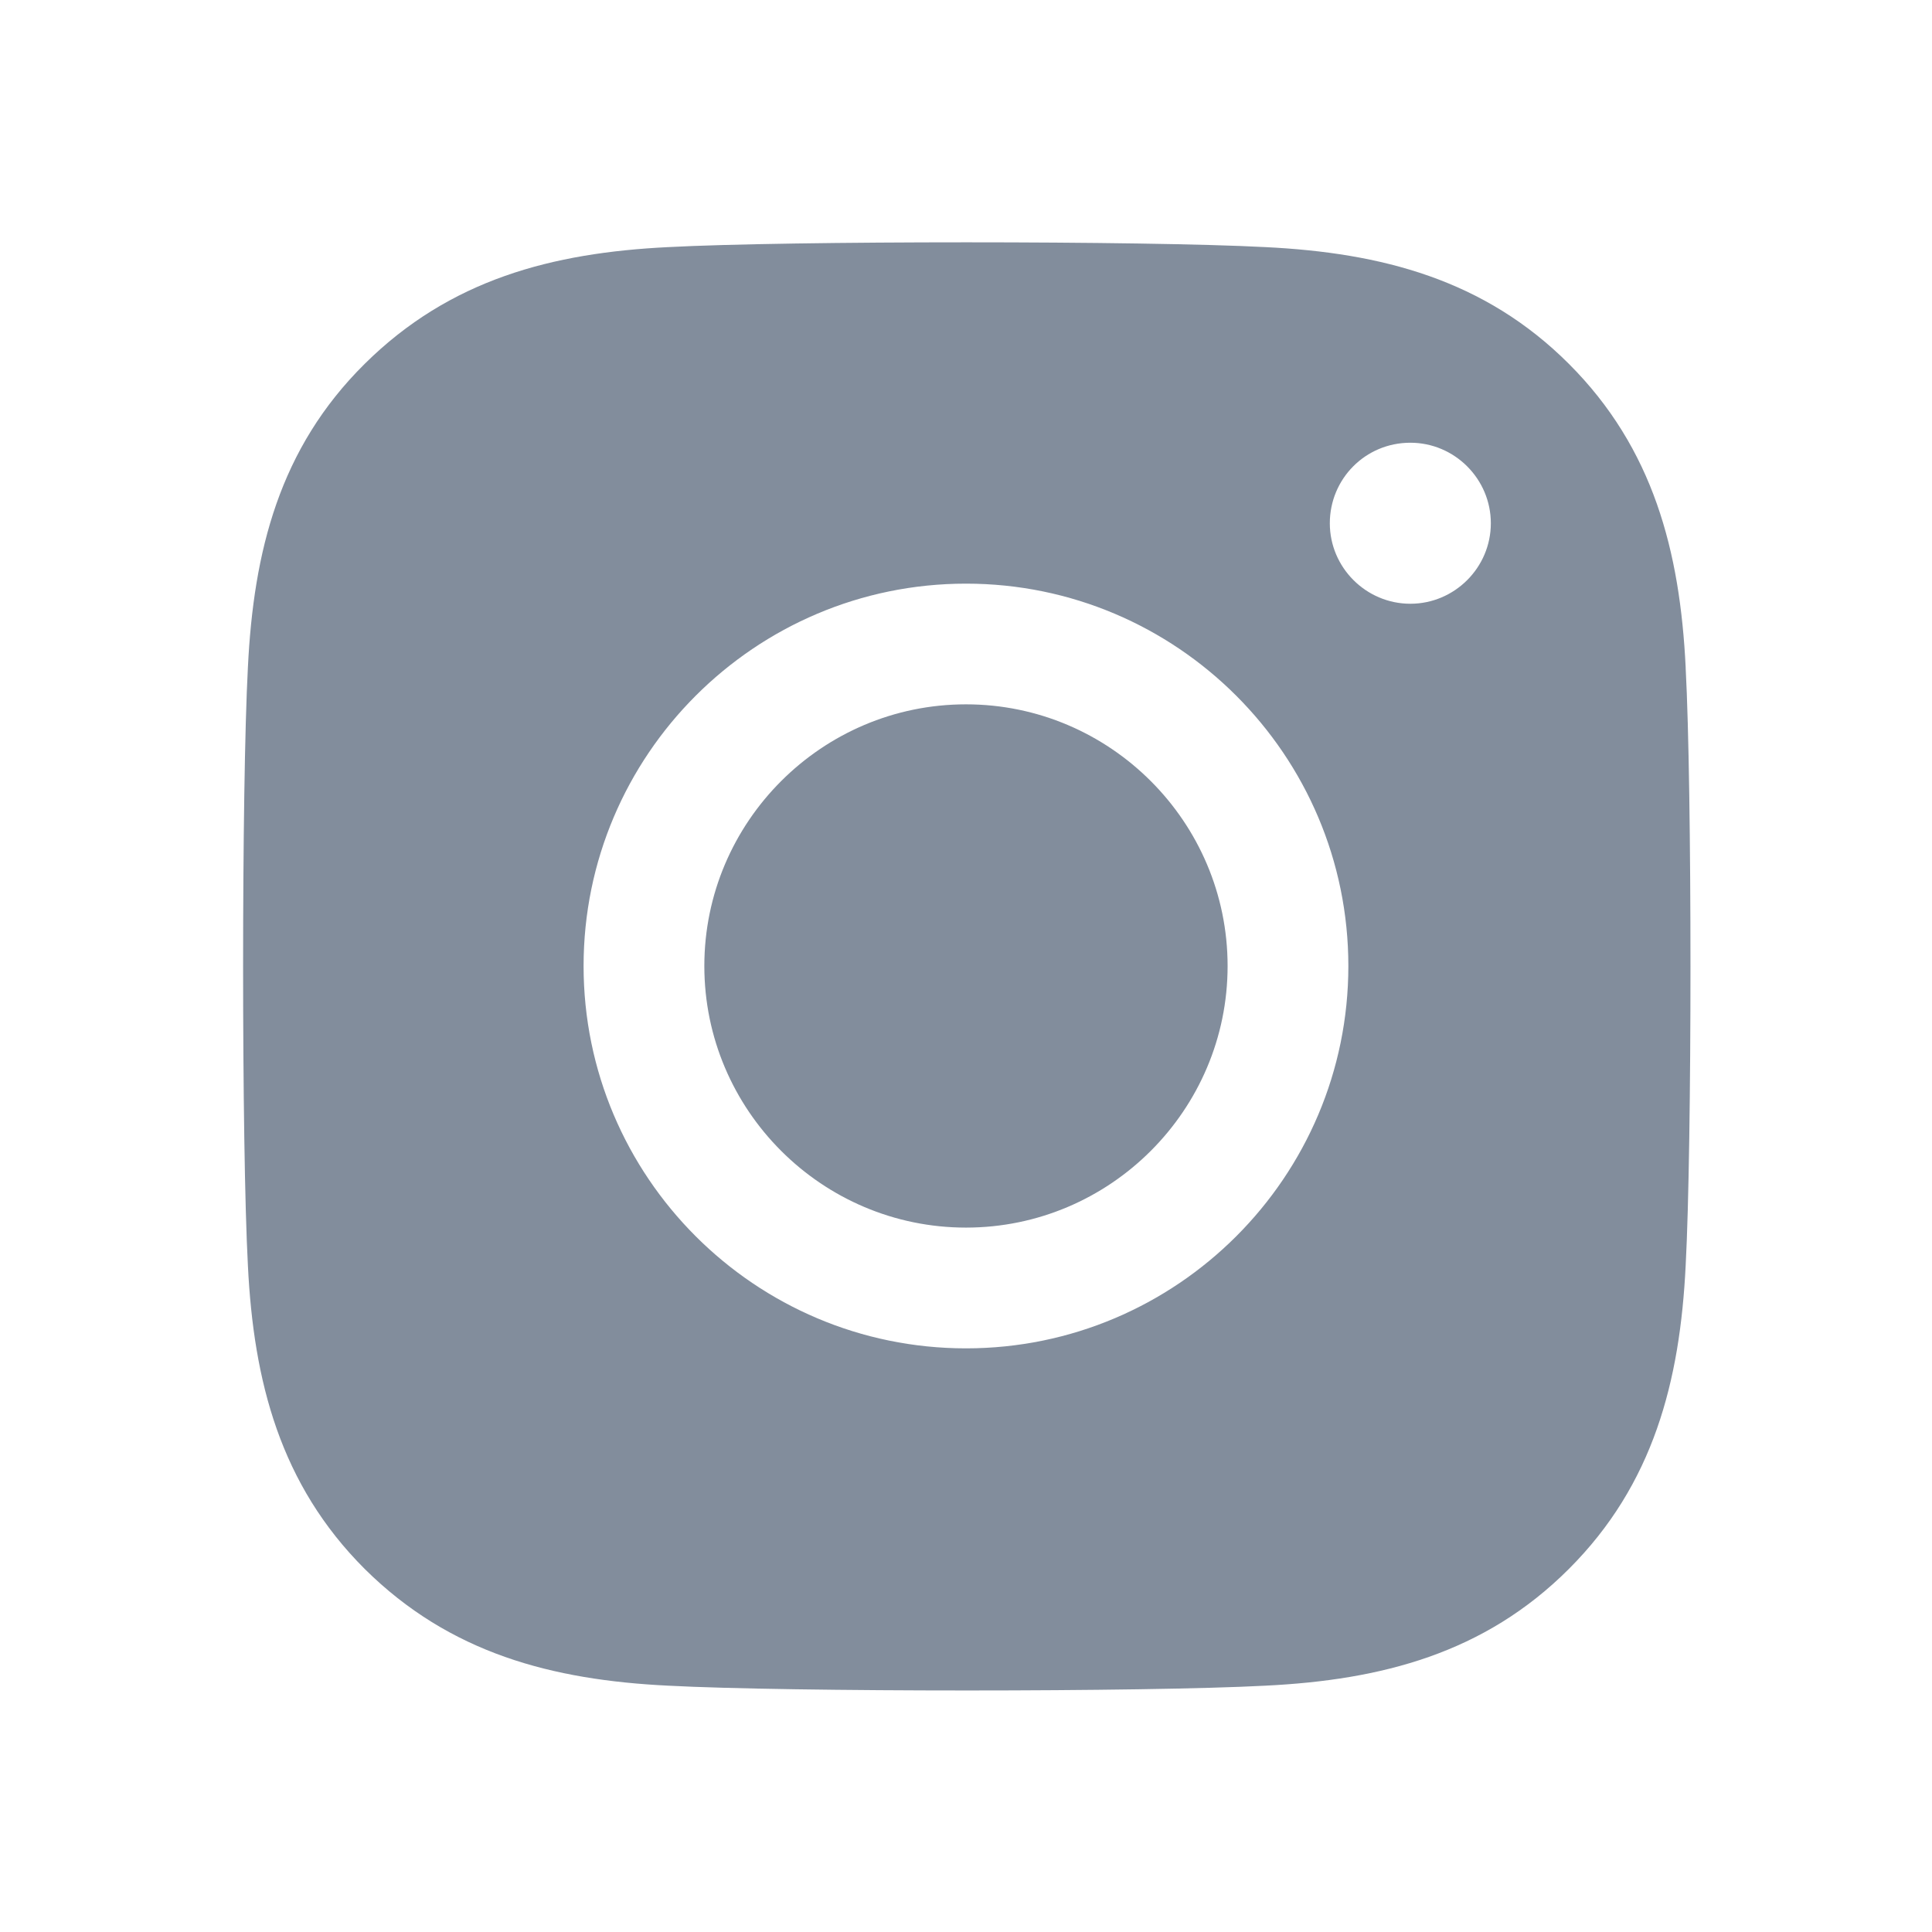 <svg width="32" height="32" viewBox="0 0 32 32" fill="none" xmlns="http://www.w3.org/2000/svg">
<path d="M27.92 11.053C27.826 9.133 27.386 7.427 25.986 6.027C24.586 4.627 22.88 4.187 20.96 4.093C18.973 3.987 13.04 3.987 11.066 4.093C9.146 4.187 7.453 4.627 6.04 6.027C4.626 7.427 4.2 9.133 4.106 11.053C4 13.04 4 18.973 4.106 20.96C4.2 22.88 4.64 24.587 6.04 25.986C7.453 27.387 9.146 27.826 11.066 27.92C13.053 28.026 18.986 28.026 20.96 27.92C22.88 27.826 24.586 27.387 25.986 25.986C27.386 24.587 27.826 22.88 27.92 20.96C28.026 18.973 28.026 13.04 27.92 11.066V11.053ZM16 22.333C12.506 22.333 9.666 19.493 9.666 16C9.666 12.507 12.506 9.667 16 9.667C19.493 9.667 22.333 12.507 22.333 16C22.333 19.493 19.493 22.333 16 22.333ZM23.36 10C22.626 10 22.026 9.4 22.026 8.667C22.026 7.933 22.613 7.333 23.36 7.333C24.093 7.333 24.693 7.933 24.693 8.667C24.693 9.4 24.093 10 23.36 10ZM20.333 16C20.333 18.387 18.386 20.333 16 20.333C13.613 20.333 11.666 18.387 11.666 16C11.666 13.613 13.613 11.666 16 11.666C18.386 11.666 20.333 13.613 20.333 16Z" fill="#828D9C"/>
</svg>
